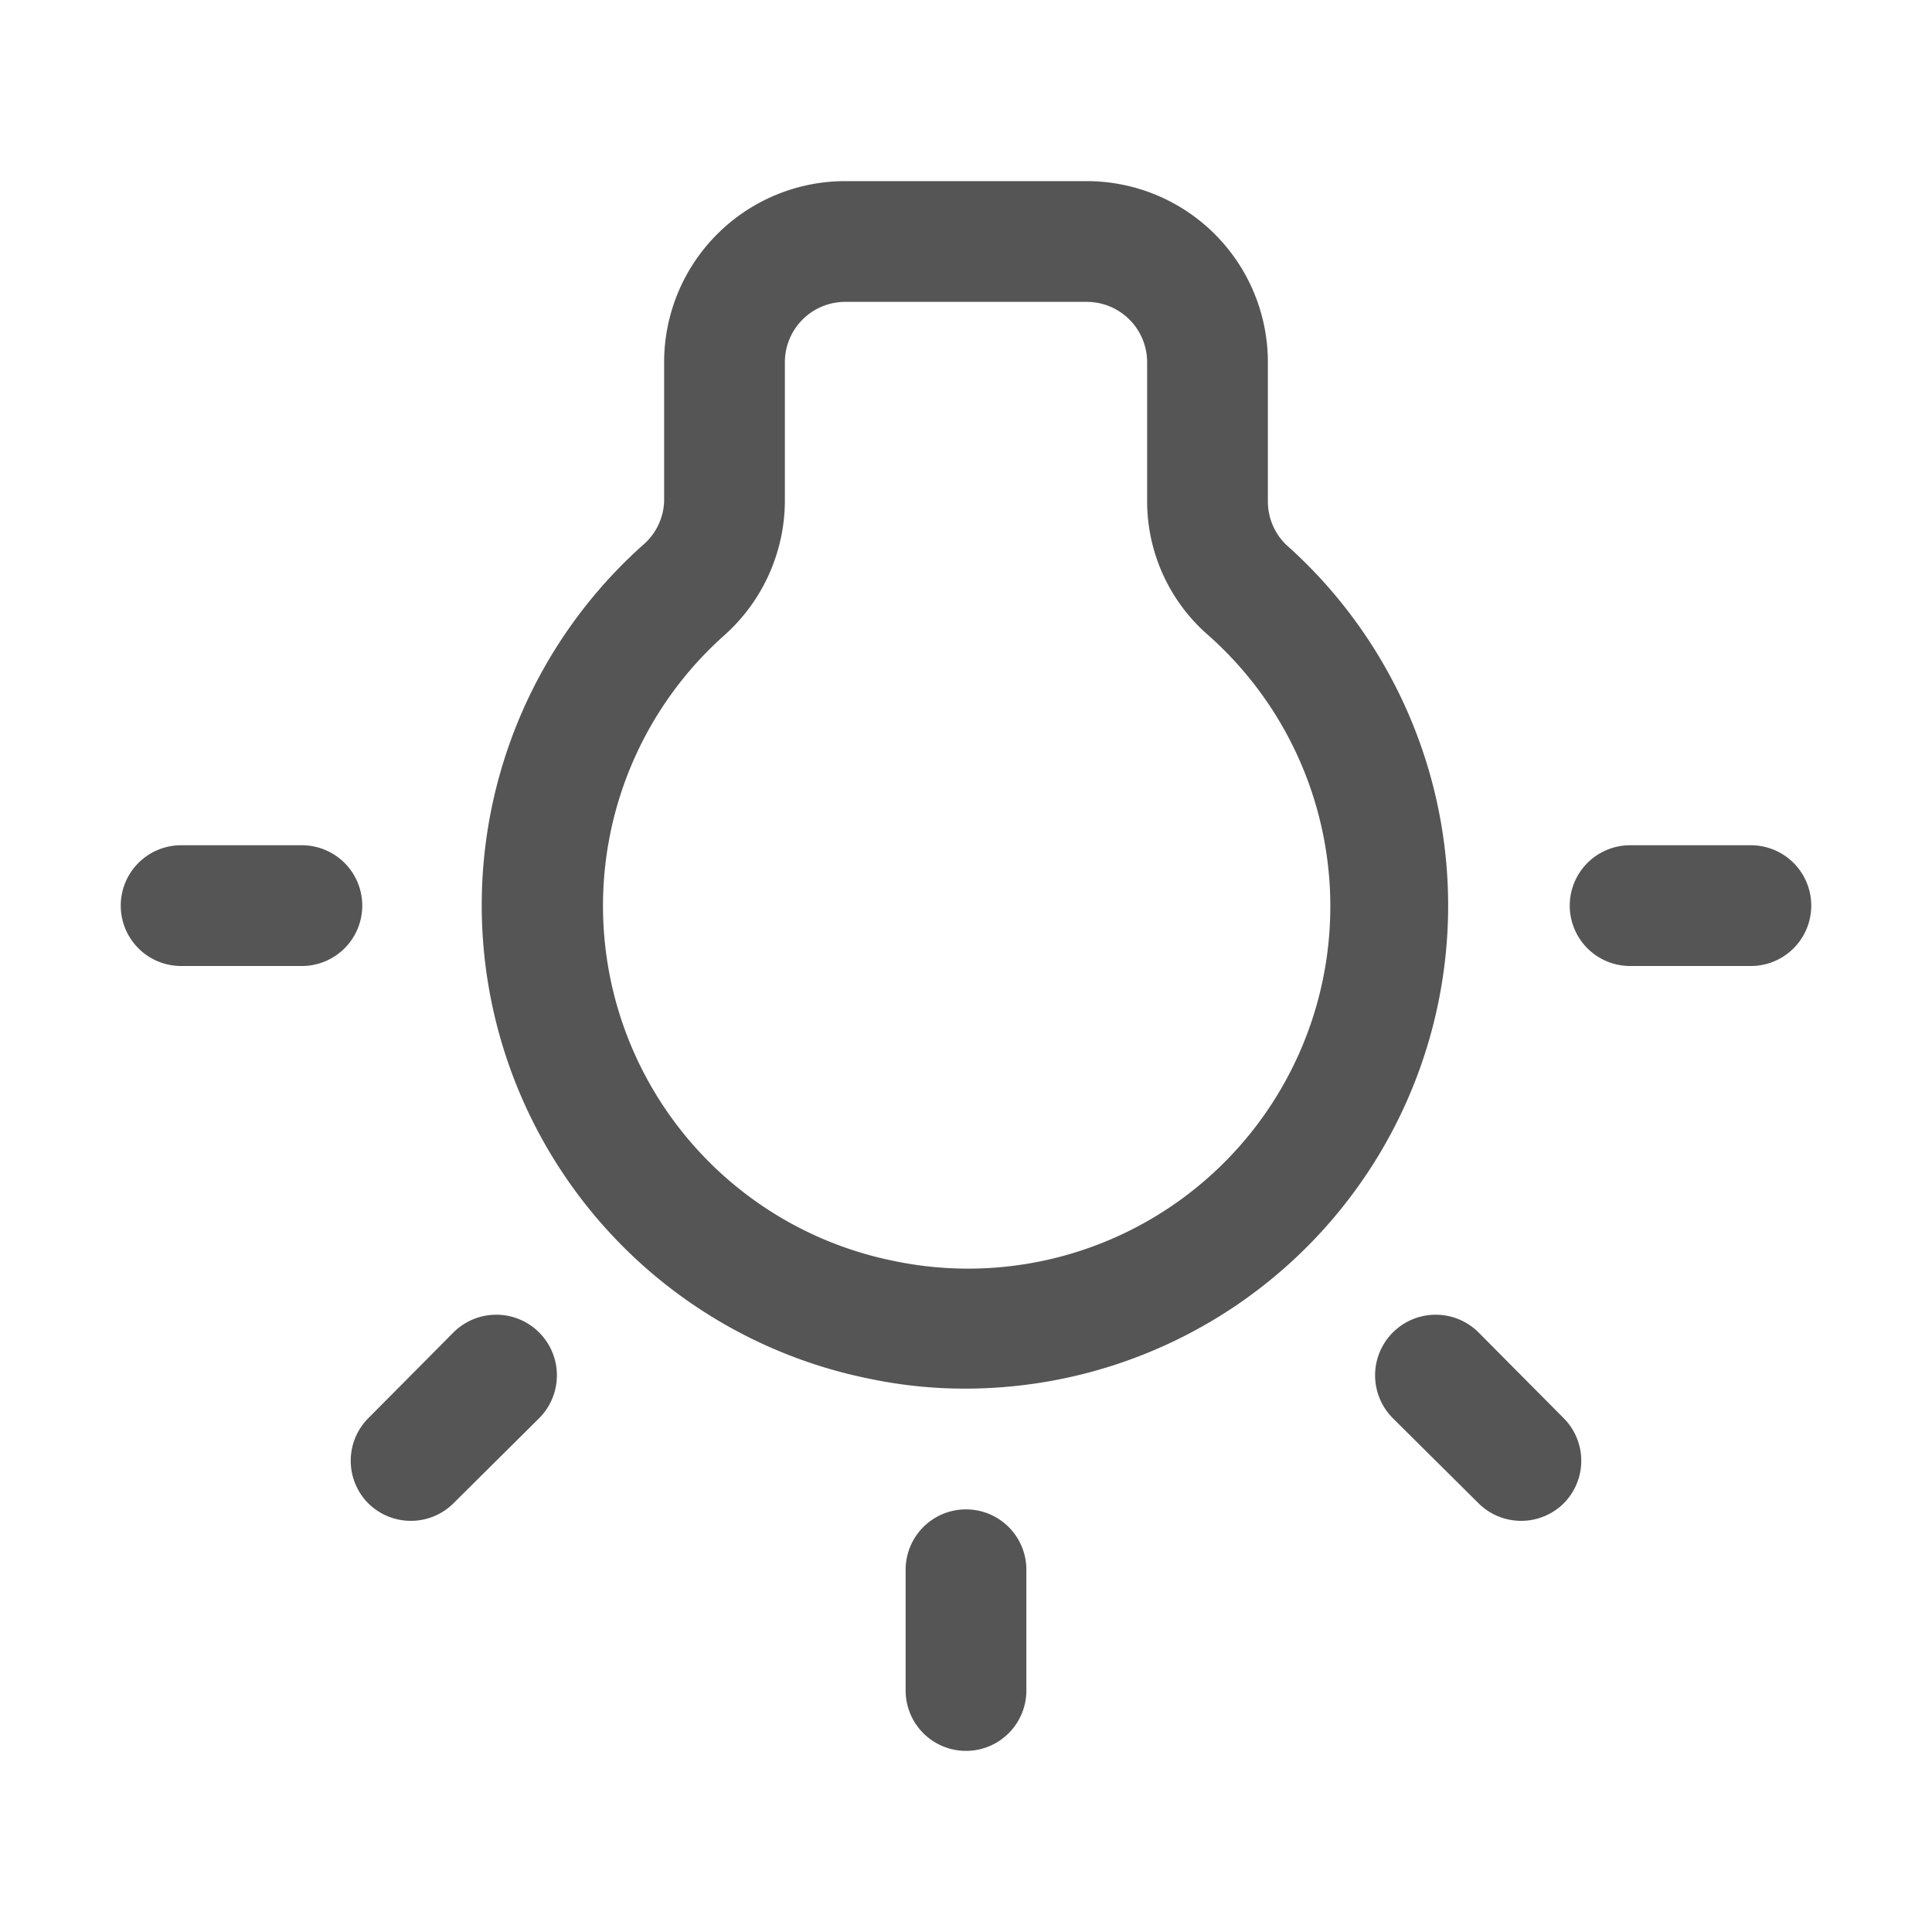 <svg xmlns="http://www.w3.org/2000/svg" version="1.1" xmlns:xlink="http://www.w3.org/1999/xlink" width="512" height="512" x="0" y="0" viewBox="0 0 32 32" style="enable-background:new 0 0 512 512" xml:space="preserve" class=""><g><g data-name="16 - light"><path d="M16 23a7.63 7.63 0 0 1-1.58-.16A8 8 0 0 1 10.68 9a1 1 0 0 0 .32-.69V6a3 3 0 0 1 3-3h4a3 3 0 0 1 3 3v2.31a1 1 0 0 0 .3.71A8 8 0 0 1 16 23zM14 5a1 1 0 0 0-1 1v2.31a3 3 0 0 1-1 2.21 6 6 0 0 0-1.9 5.64 6 6 0 0 0 4.68 4.72A6 6 0 0 0 20 10.51a2.94 2.94 0 0 1-1-2.2V6a1 1 0 0 0-1-1zM16 29a1 1 0 0 1-1-1v-2a1 1 0 0 1 2 0v2a1 1 0 0 1-1 1zM6.81 25.19a1 1 0 0 1-.71-.29 1 1 0 0 1 0-1.41l1.41-1.42a1 1 0 0 1 1.42 1.42L7.51 24.9a1 1 0 0 1-.7.29zM5 16H3a1 1 0 0 1 0-2h2a1 1 0 0 1 0 2zM25.19 25.19a1 1 0 0 1-.7-.29l-1.42-1.41a1 1 0 0 1 1.42-1.42l1.41 1.42a1 1 0 0 1 0 1.41 1 1 0 0 1-.71.29zM29 16h-2a1 1 0 0 1 0-2h2a1 1 0 0 1 0 2z" fill="#555555" opacity="1" data-original="#000000" class=""></path></g></g></svg>